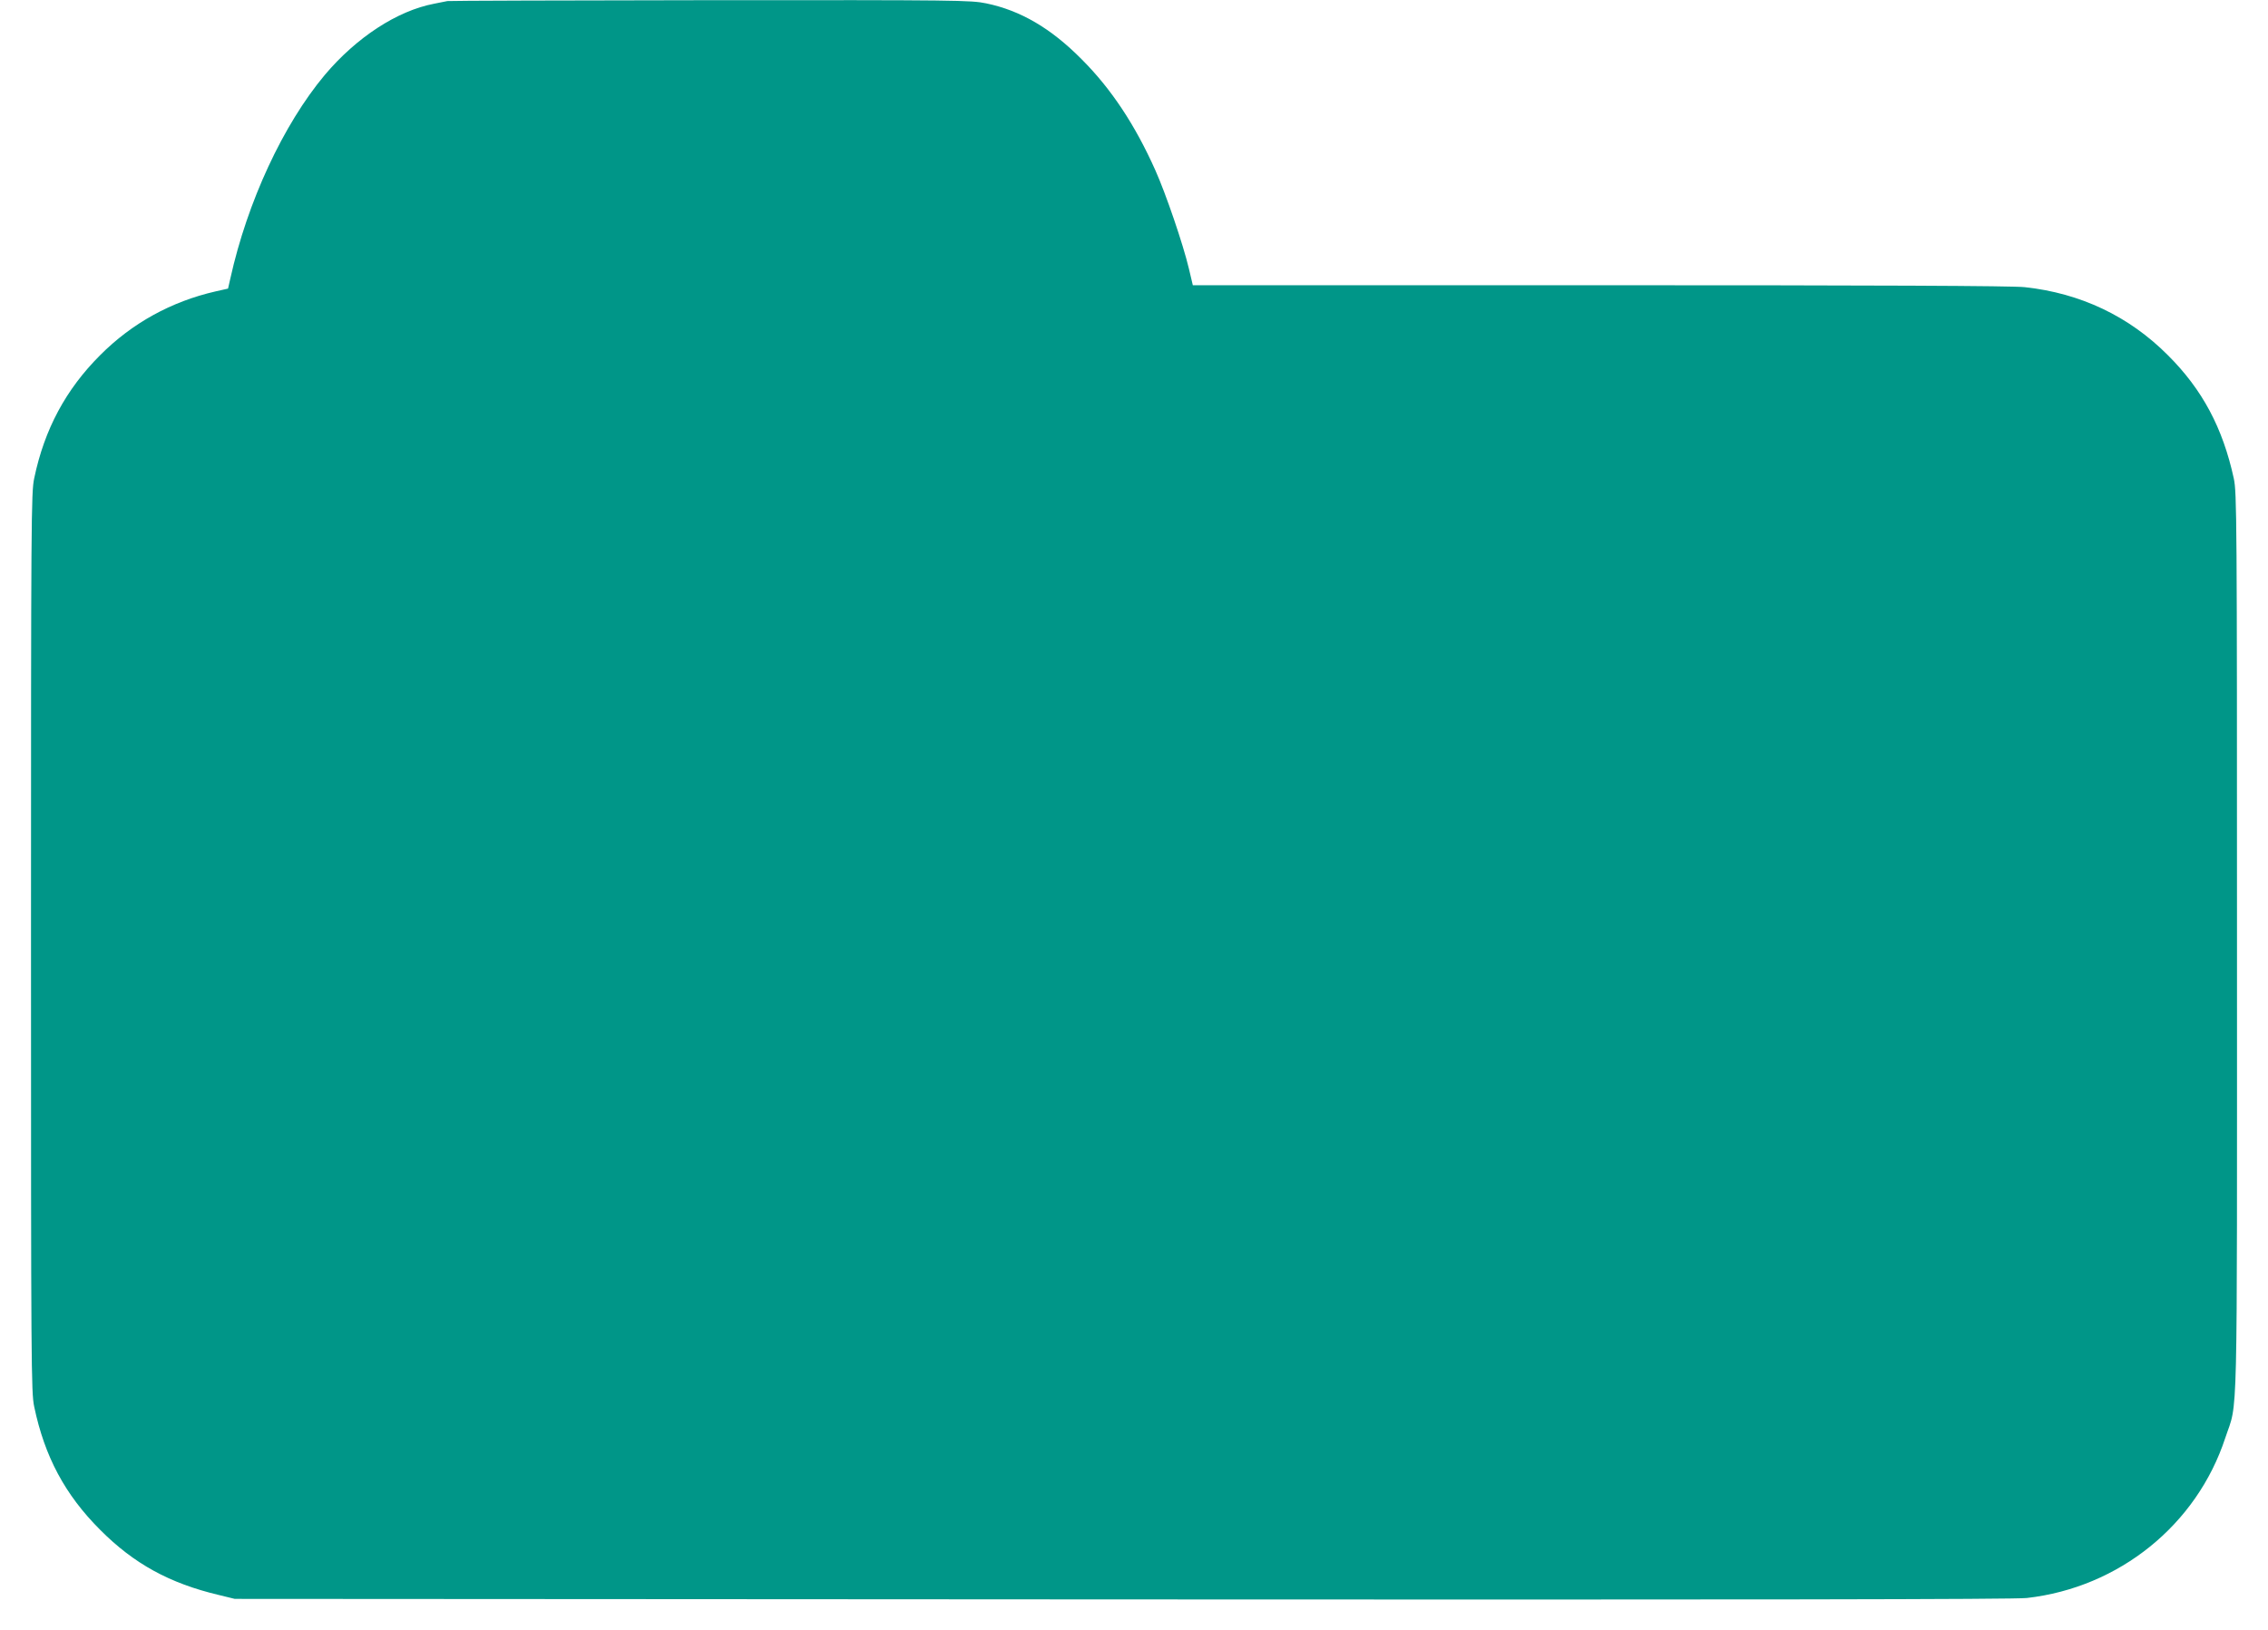 <?xml version="1.0" standalone="no"?>
<!DOCTYPE svg PUBLIC "-//W3C//DTD SVG 20010904//EN"
 "http://www.w3.org/TR/2001/REC-SVG-20010904/DTD/svg10.dtd">
<svg version="1.0" xmlns="http://www.w3.org/2000/svg"
 width="1280pt" height="920pt" viewBox="0 0 1280 920"
 preserveAspectRatio="xMidYMid meet">
<g transform="translate(0,920) scale(0.1,-0.1)"
fill="#009688" stroke="none">
<path d="M2525 9194 c-11 -2 -45 -9 -75 -15 -209 -40 -438 -190 -617 -402
-235 -281 -437 -716 -533 -1149 l-13 -57 -71 -16 c-249 -57 -471 -179 -651
-360 -193 -193 -314 -417 -372 -695 -17 -80 -18 -221 -18 -2620 0 -2392 1
-2540 18 -2620 59 -282 174 -497 372 -695 191 -192 392 -302 670 -368 l90 -22
5010 -3 c3515 -2 5038 0 5104 8 521 59 959 413 1120 904 72 217 66 -24 66
2796 0 2406 -1 2539 -18 2619 -62 285 -177 502 -372 696 -219 220 -493 350
-807 384 -65 8 -852 11 -2396 11 l-2300 0 -22 93 c-32 136 -131 426 -190 557
-114 255 -248 458 -415 625 -174 176 -346 276 -539 316 -87 18 -160 19 -1556
18 -806 -1 -1474 -3 -1485 -5z"/>
</g>
</svg>
